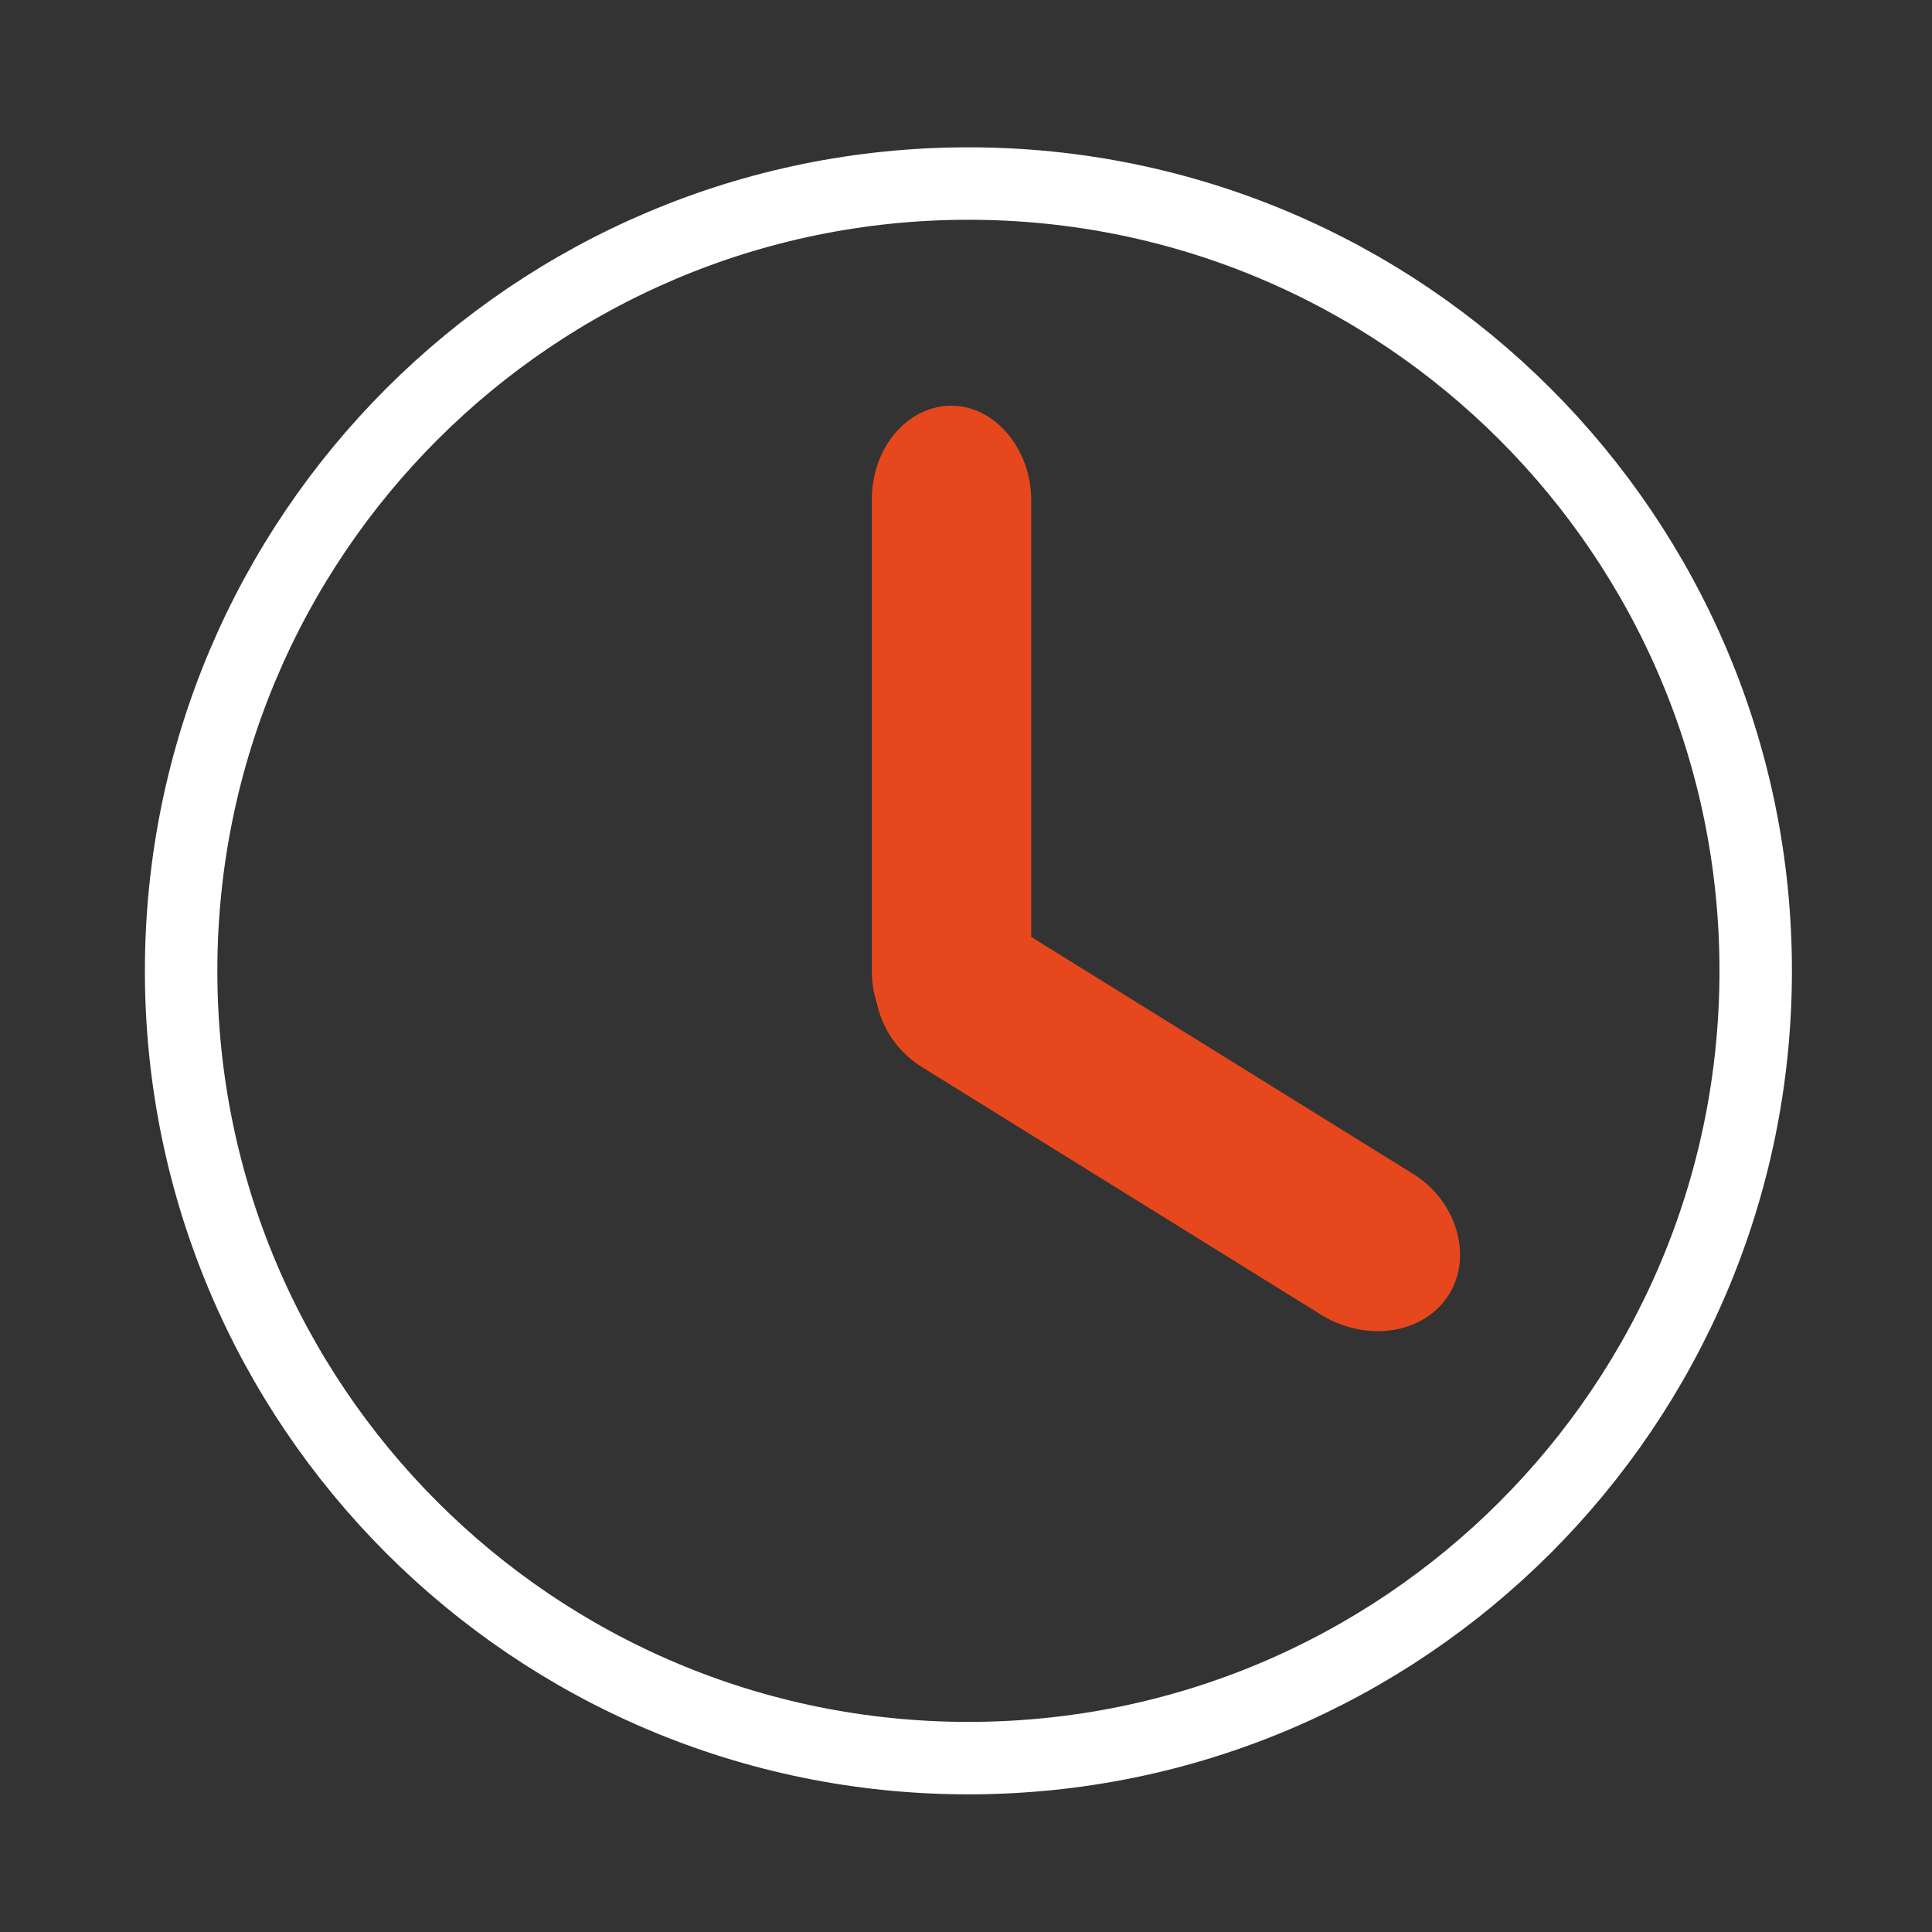 <?xml version="1.0" encoding="utf-8"?>
<!-- Generator: Adobe Illustrator 21.1.0, SVG Export Plug-In . SVG Version: 6.00 Build 0)  -->
<!DOCTYPE svg PUBLIC "-//W3C//DTD SVG 1.1//EN" "http://www.w3.org/Graphics/SVG/1.1/DTD/svg11.dtd">
<svg version="1.1" id="Calque_1" xmlns="http://www.w3.org/2000/svg" xmlns:xlink="http://www.w3.org/1999/xlink" x="0px" y="0px"
	 viewBox="0 0 80 80" style="enable-background:new 0 0 80 80;" xml:space="preserve">
<rect x="0" y="0" width="80" height="80" fill="#333333" stroke="none"/>
<style type="text/css">
	.st0{fill:none;stroke:#FFFFFF;stroke-width:3;stroke-miterlimit:10;}
	.st1{fill:#E7471C;}
</style>
<g>
	<g>
		<path class="st0" d="M40.1,7.6c-18,0-32.6,14.6-32.6,32.6s14.6,32.6,32.6,32.6s32.6-14.6,32.6-32.6S58.1,7.6,40.1,7.6z"/>
	</g>
</g>
<g>
	<path class="st1" d="M42.7,40.2c0,2.2-1.5,3.9-3.3,3.9l0,0c-1.8,0-3.3-1.8-3.3-3.9V20.7c0-2.2,1.5-3.9,3.3-3.9l0,0
		c1.8,0,3.3,1.8,3.3,3.9V40.2z"/>
	<path class="st1" d="M38.2,44.2c-1.8-1.1-2.5-3.4-1.5-5l0,0c1-1.6,3.3-2,5.2-0.9l16.6,10.3c1.8,1.1,2.5,3.4,1.5,5l0,0
		c-1,1.6-3.3,2-5.2,0.9L38.2,44.2z"/>
</g>
</svg>
